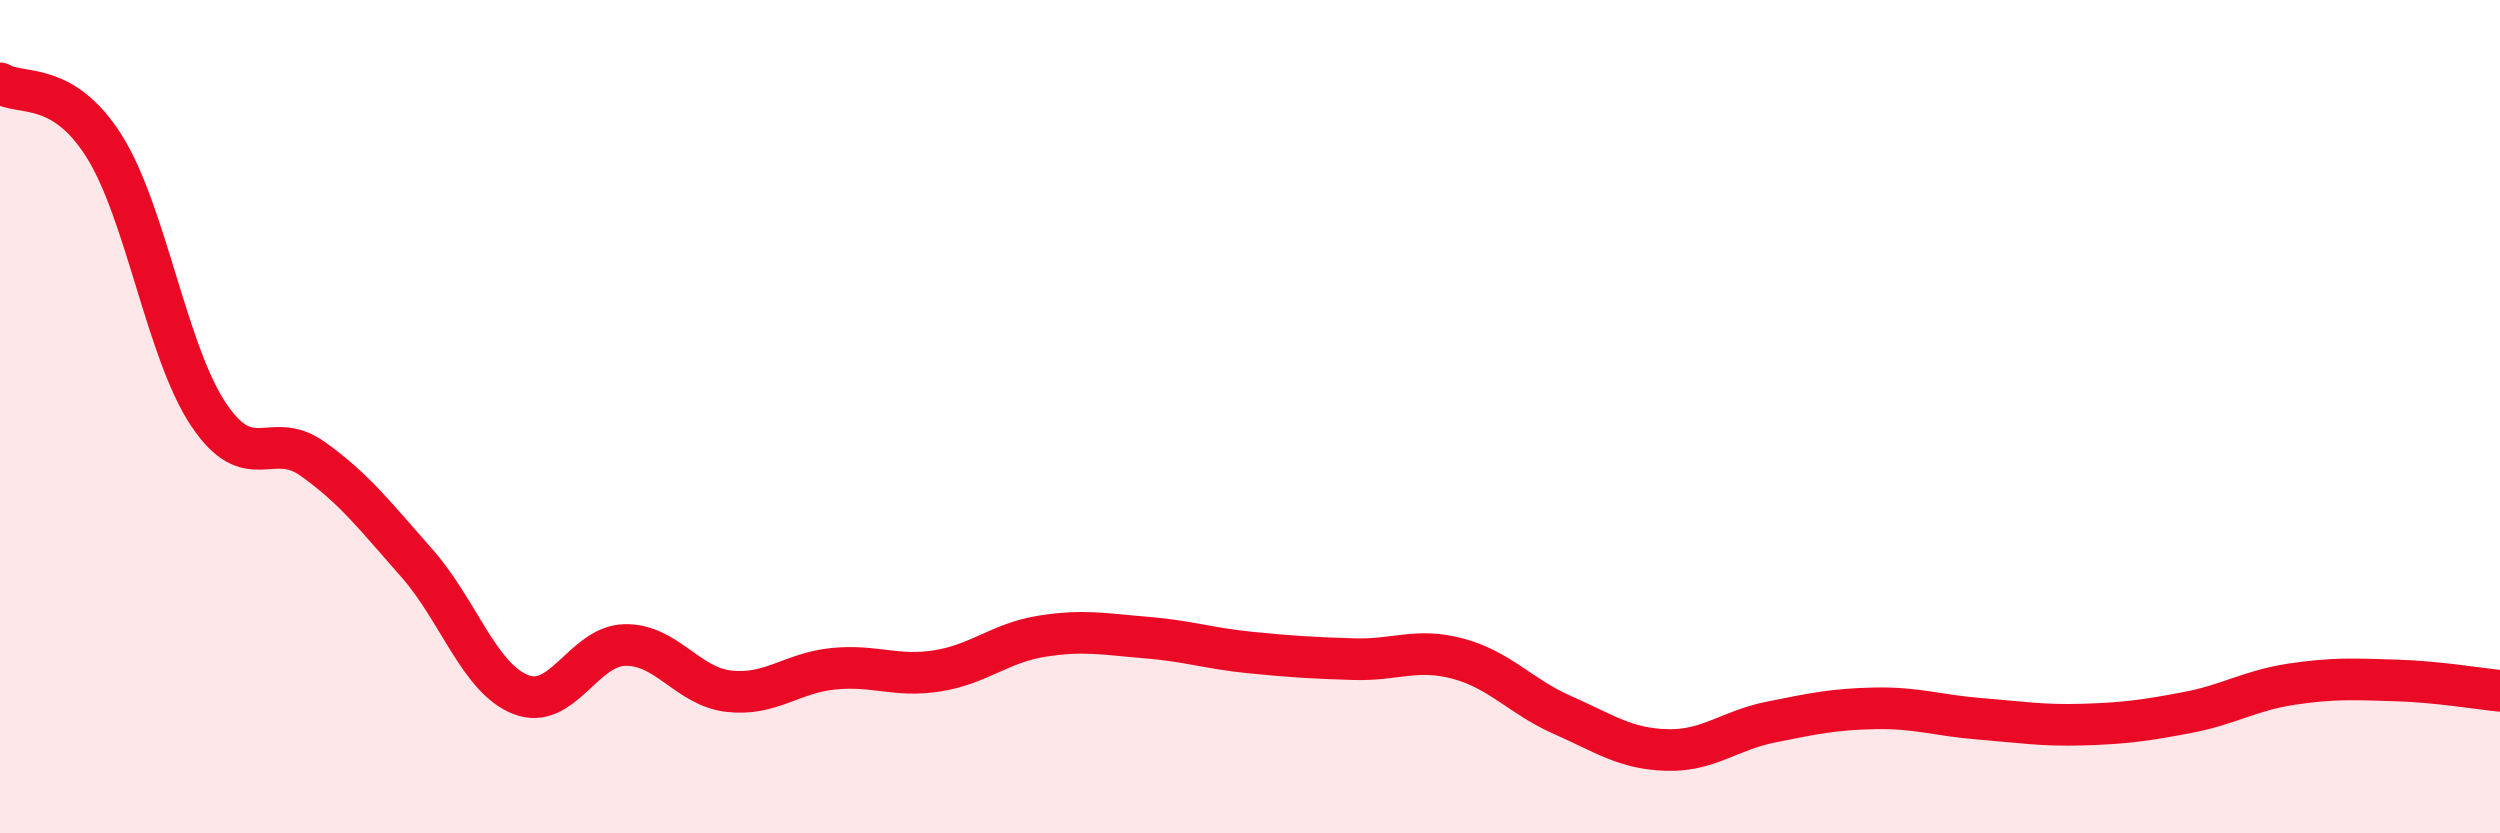 
    <svg width="60" height="20" viewBox="0 0 60 20" xmlns="http://www.w3.org/2000/svg">
      <path
        d="M 0,2 C 0.5,2.3 1.5,1.92 2.5,3.51 C 3.5,5.1 4,8.44 5,9.94 C 6,11.44 6.5,10.3 7.5,11.01 C 8.5,11.72 9,12.38 10,13.51 C 11,14.64 11.5,16.28 12.5,16.67 C 13.5,17.06 14,15.5 15,15.48 C 16,15.46 16.5,16.48 17.5,16.59 C 18.5,16.7 19,16.15 20,16.05 C 21,15.95 21.5,16.26 22.5,16.1 C 23.5,15.94 24,15.43 25,15.27 C 26,15.11 26.5,15.22 27.5,15.3 C 28.5,15.38 29,15.56 30,15.66 C 31,15.76 31.5,15.79 32.5,15.82 C 33.5,15.85 34,15.54 35,15.81 C 36,16.08 36.5,16.72 37.5,17.16 C 38.5,17.6 39,17.97 40,18 C 41,18.03 41.5,17.53 42.5,17.33 C 43.5,17.13 44,17.02 45,17 C 46,16.98 46.5,17.17 47.5,17.25 C 48.5,17.33 49,17.42 50,17.39 C 51,17.36 51.5,17.29 52.5,17.1 C 53.5,16.91 54,16.57 55,16.42 C 56,16.27 56.5,16.3 57.5,16.33 C 58.5,16.36 59.5,16.53 60,16.58L60 20L0 20Z"
        fill="#EB0A25"
        opacity="0.1"
        stroke-linecap="round"
        stroke-linejoin="round"
      />
      <path
        d="M 0,2 C 0.5,2.3 1.5,1.92 2.5,3.51 C 3.5,5.1 4,8.44 5,9.94 C 6,11.44 6.5,10.3 7.5,11.01 C 8.5,11.72 9,12.38 10,13.51 C 11,14.64 11.5,16.28 12.5,16.67 C 13.5,17.06 14,15.5 15,15.48 C 16,15.46 16.5,16.48 17.5,16.59 C 18.5,16.7 19,16.15 20,16.05 C 21,15.95 21.5,16.26 22.5,16.1 C 23.5,15.94 24,15.43 25,15.27 C 26,15.11 26.5,15.22 27.5,15.3 C 28.5,15.38 29,15.56 30,15.66 C 31,15.76 31.5,15.79 32.5,15.82 C 33.5,15.85 34,15.54 35,15.81 C 36,16.08 36.5,16.72 37.5,17.16 C 38.5,17.6 39,17.97 40,18 C 41,18.03 41.5,17.53 42.5,17.33 C 43.5,17.13 44,17.02 45,17 C 46,16.98 46.5,17.17 47.5,17.25 C 48.5,17.33 49,17.42 50,17.39 C 51,17.36 51.5,17.29 52.5,17.1 C 53.5,16.91 54,16.57 55,16.42 C 56,16.27 56.5,16.3 57.5,16.33 C 58.5,16.36 59.5,16.53 60,16.58"
        stroke="#EB0A25"
        stroke-width="1"
        fill="none"
        stroke-linecap="round"
        stroke-linejoin="round"
      />
    </svg>
  
